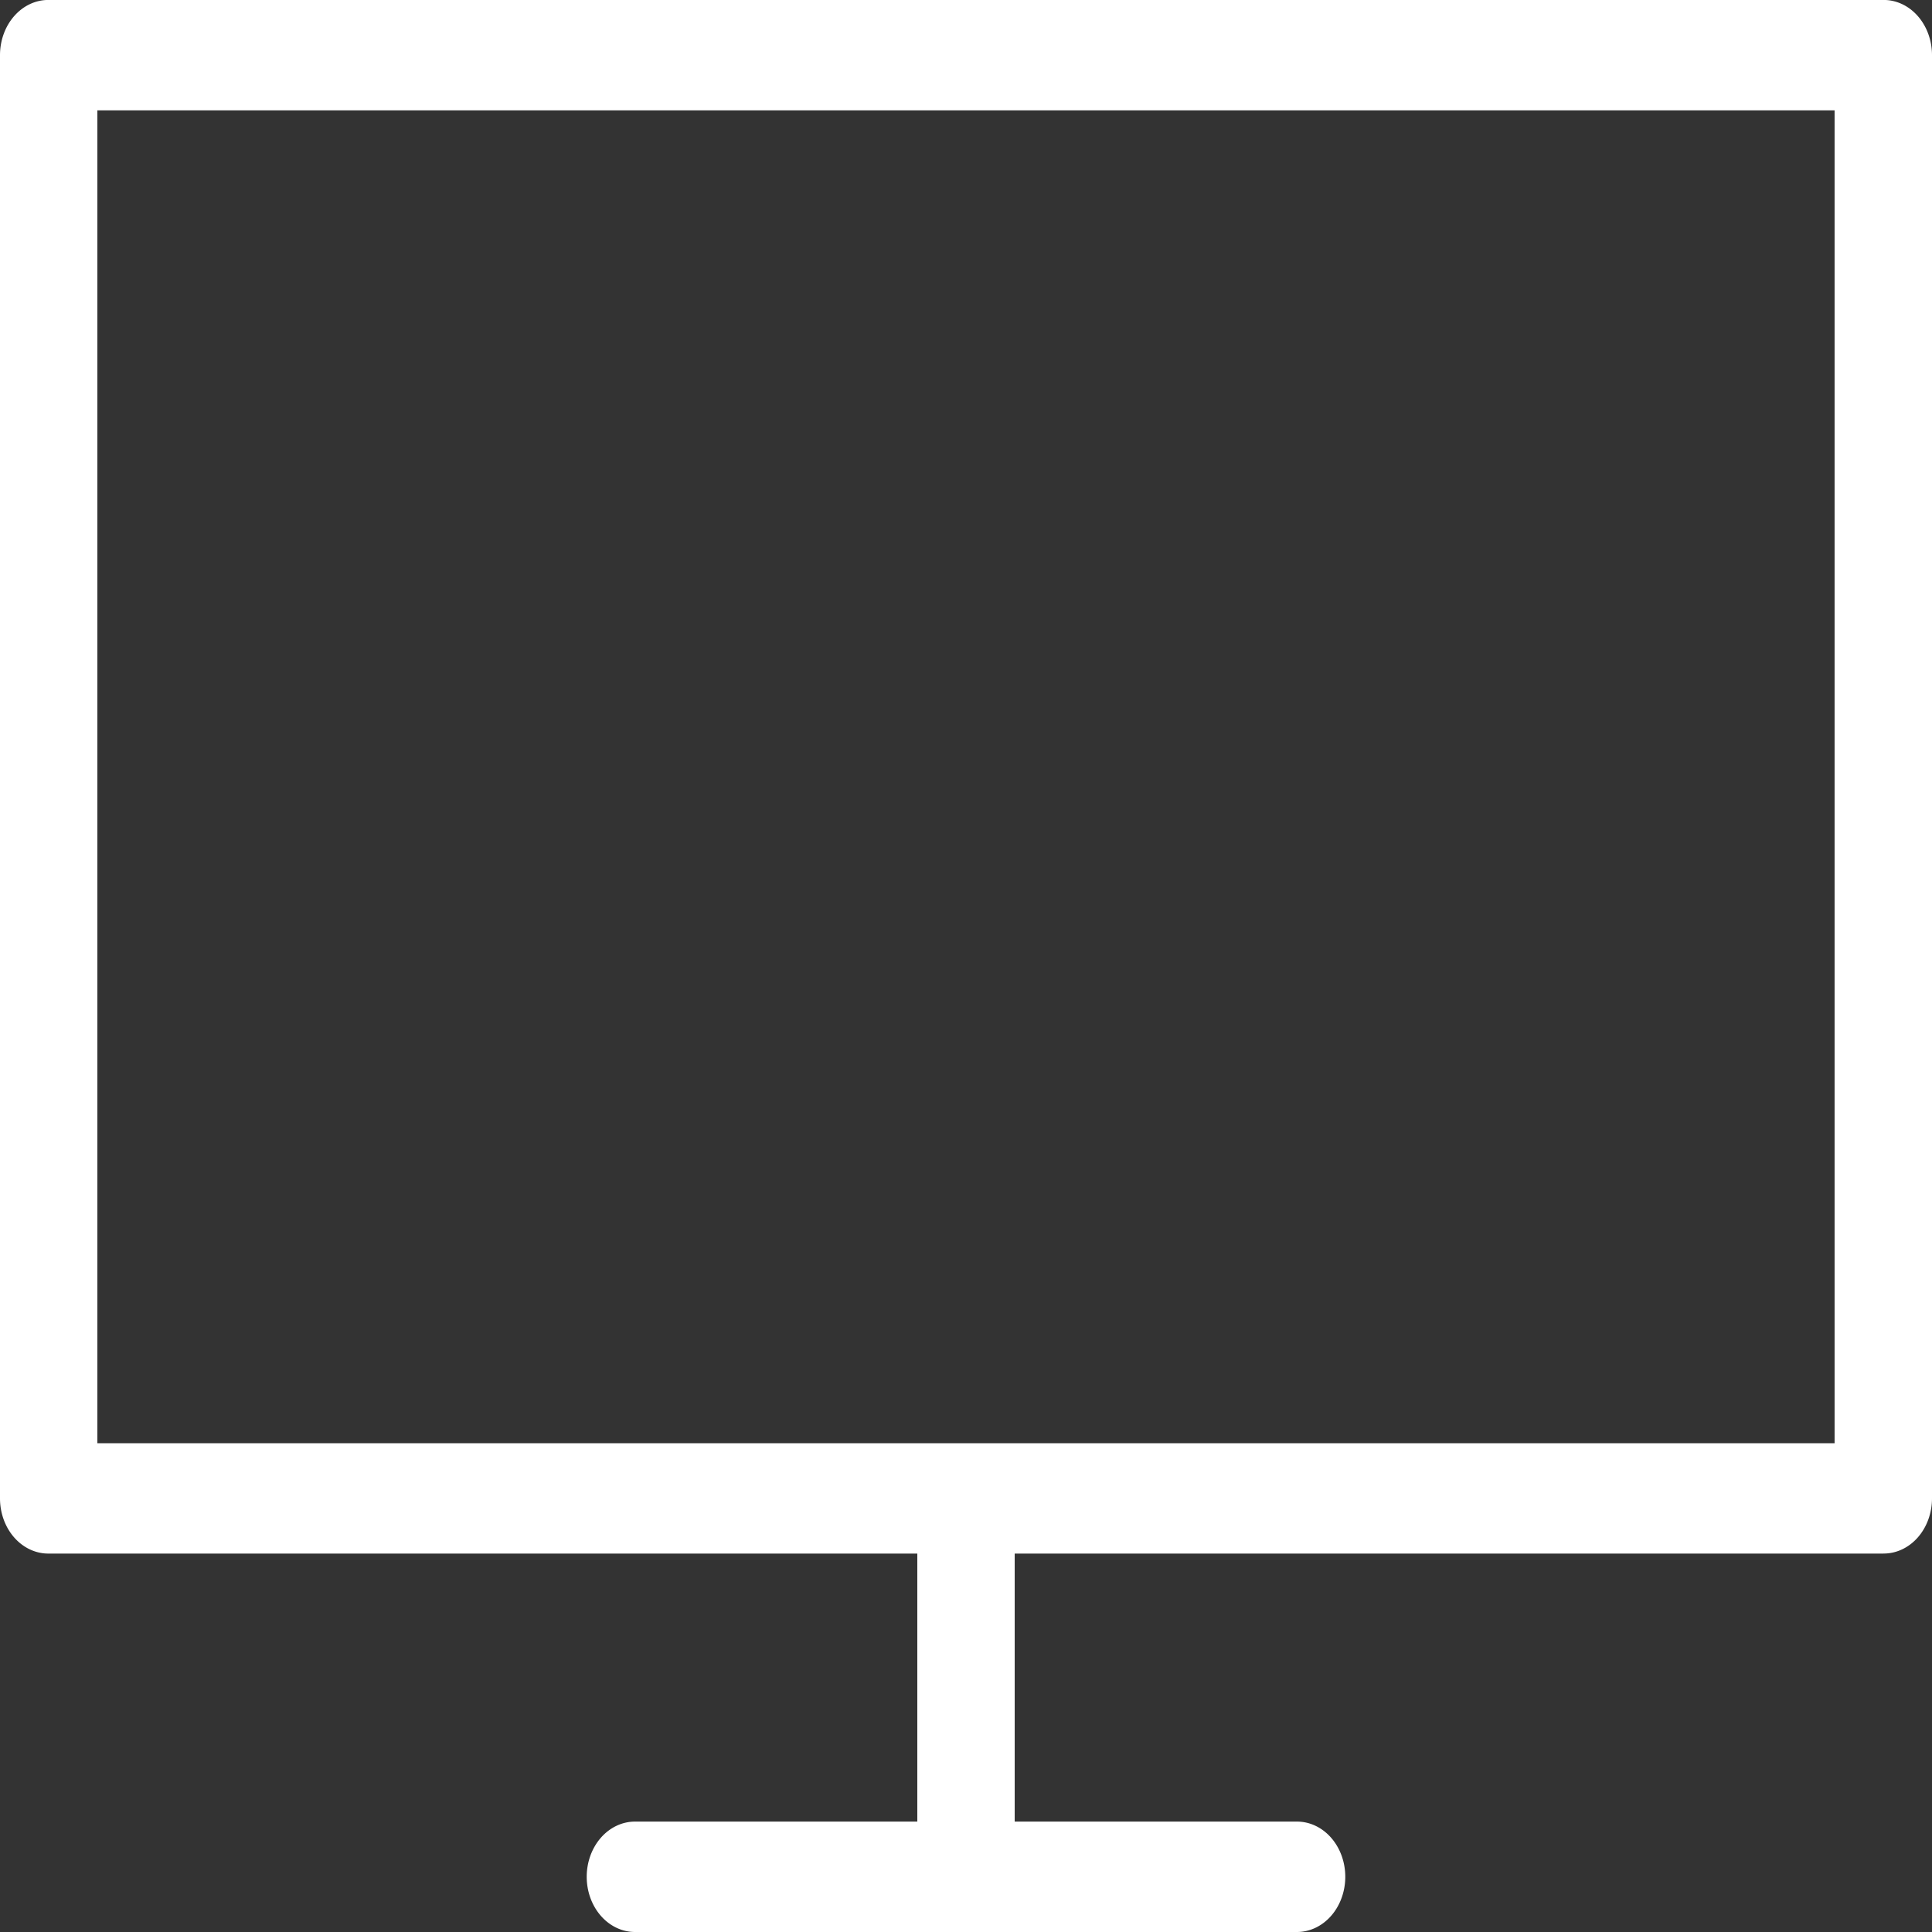 <?xml version="1.0" encoding="UTF-8" standalone="no"?>
<!-- Created with Inkscape (http://www.inkscape.org/) -->

<svg
   xmlns:dc="http://purl.org/dc/elements/1.1/"
   xmlns:cc="http://creativecommons.org/ns#"
   xmlns:rdf="http://www.w3.org/1999/02/22-rdf-syntax-ns#"
   xmlns:svg="http://www.w3.org/2000/svg"
   xmlns="http://www.w3.org/2000/svg"
   xmlns:sodipodi="http://sodipodi.sourceforge.net/DTD/sodipodi-0.dtd"
   xmlns:inkscape="http://www.inkscape.org/namespaces/inkscape"
   width="200"
   height="200"
   viewBox="0 0 52.917 52.917"
   version="1.1"
   id="svg8"
   inkscape:version="0.92.2 (5c3e80d, 2017-08-06)"
   sodipodi:docname="200x200-D-online.svg">
  <rect x="0" y="0" width="52.917" height="52.917" fill="#333333" stroke="none"/>
  <defs
     id="defs2">
    <style
       id="style817">
      .cls-1 {
        fill: #fff;
        fill-rule: evenodd;
      }
    </style>
  </defs>
  <sodipodi:namedview
     id="base"
     pagecolor="#ffffff"
     bordercolor="#666666"
     borderopacity="1.0"
     inkscape:pageopacity="0.0"
     inkscape:pageshadow="2"
     inkscape:zoom="1.979899"
     inkscape:cx="52.502663"
     inkscape:cy="56.857327"
     inkscape:document-units="mm"
     inkscape:current-layer="layer1"
     showgrid="false"
     units="px"
     fit-margin-top="0"
     fit-margin-left="0"
     fit-margin-right="0"
     fit-margin-bottom="0"
     inkscape:window-width="1920"
     inkscape:window-height="1018"
     inkscape:window-x="-8"
     inkscape:window-y="-8"
     inkscape:window-maximized="1" />
  <g
     inkscape:label="Layer 1"
     inkscape:groupmode="layer"
     id="layer1"
     transform="translate(-105.608,-44.144)">
    <path
       d="m 157.191,86.696 h -23.791 v 7.341 h 7.732 a 1.323,1.512 0 1 1 0,3.024 h -18.131 a 1.323,1.512 0 1 1 0,-3.024 h 7.732 V 86.696 H 106.942 A 1.323,1.512 0 0 1 105.608,85.184 V 45.655 a 1.323,1.512 0 0 1 1.334,-1.512 h 50.249 a 1.323,1.512 0 0 1 1.334,1.512 v 39.528 a 1.323,1.512 0 0 1 -1.334,1.512 z m -1.334,-39.53 h -47.582 v 36.508 h 47.582 z"
       class="cls-1"
       id="monitor"
       inkscape:connector-curvature="0"
       style="fill:#ffffff;fill-rule:evenodd;stroke-width:1.572" />
  </g>
</svg>
